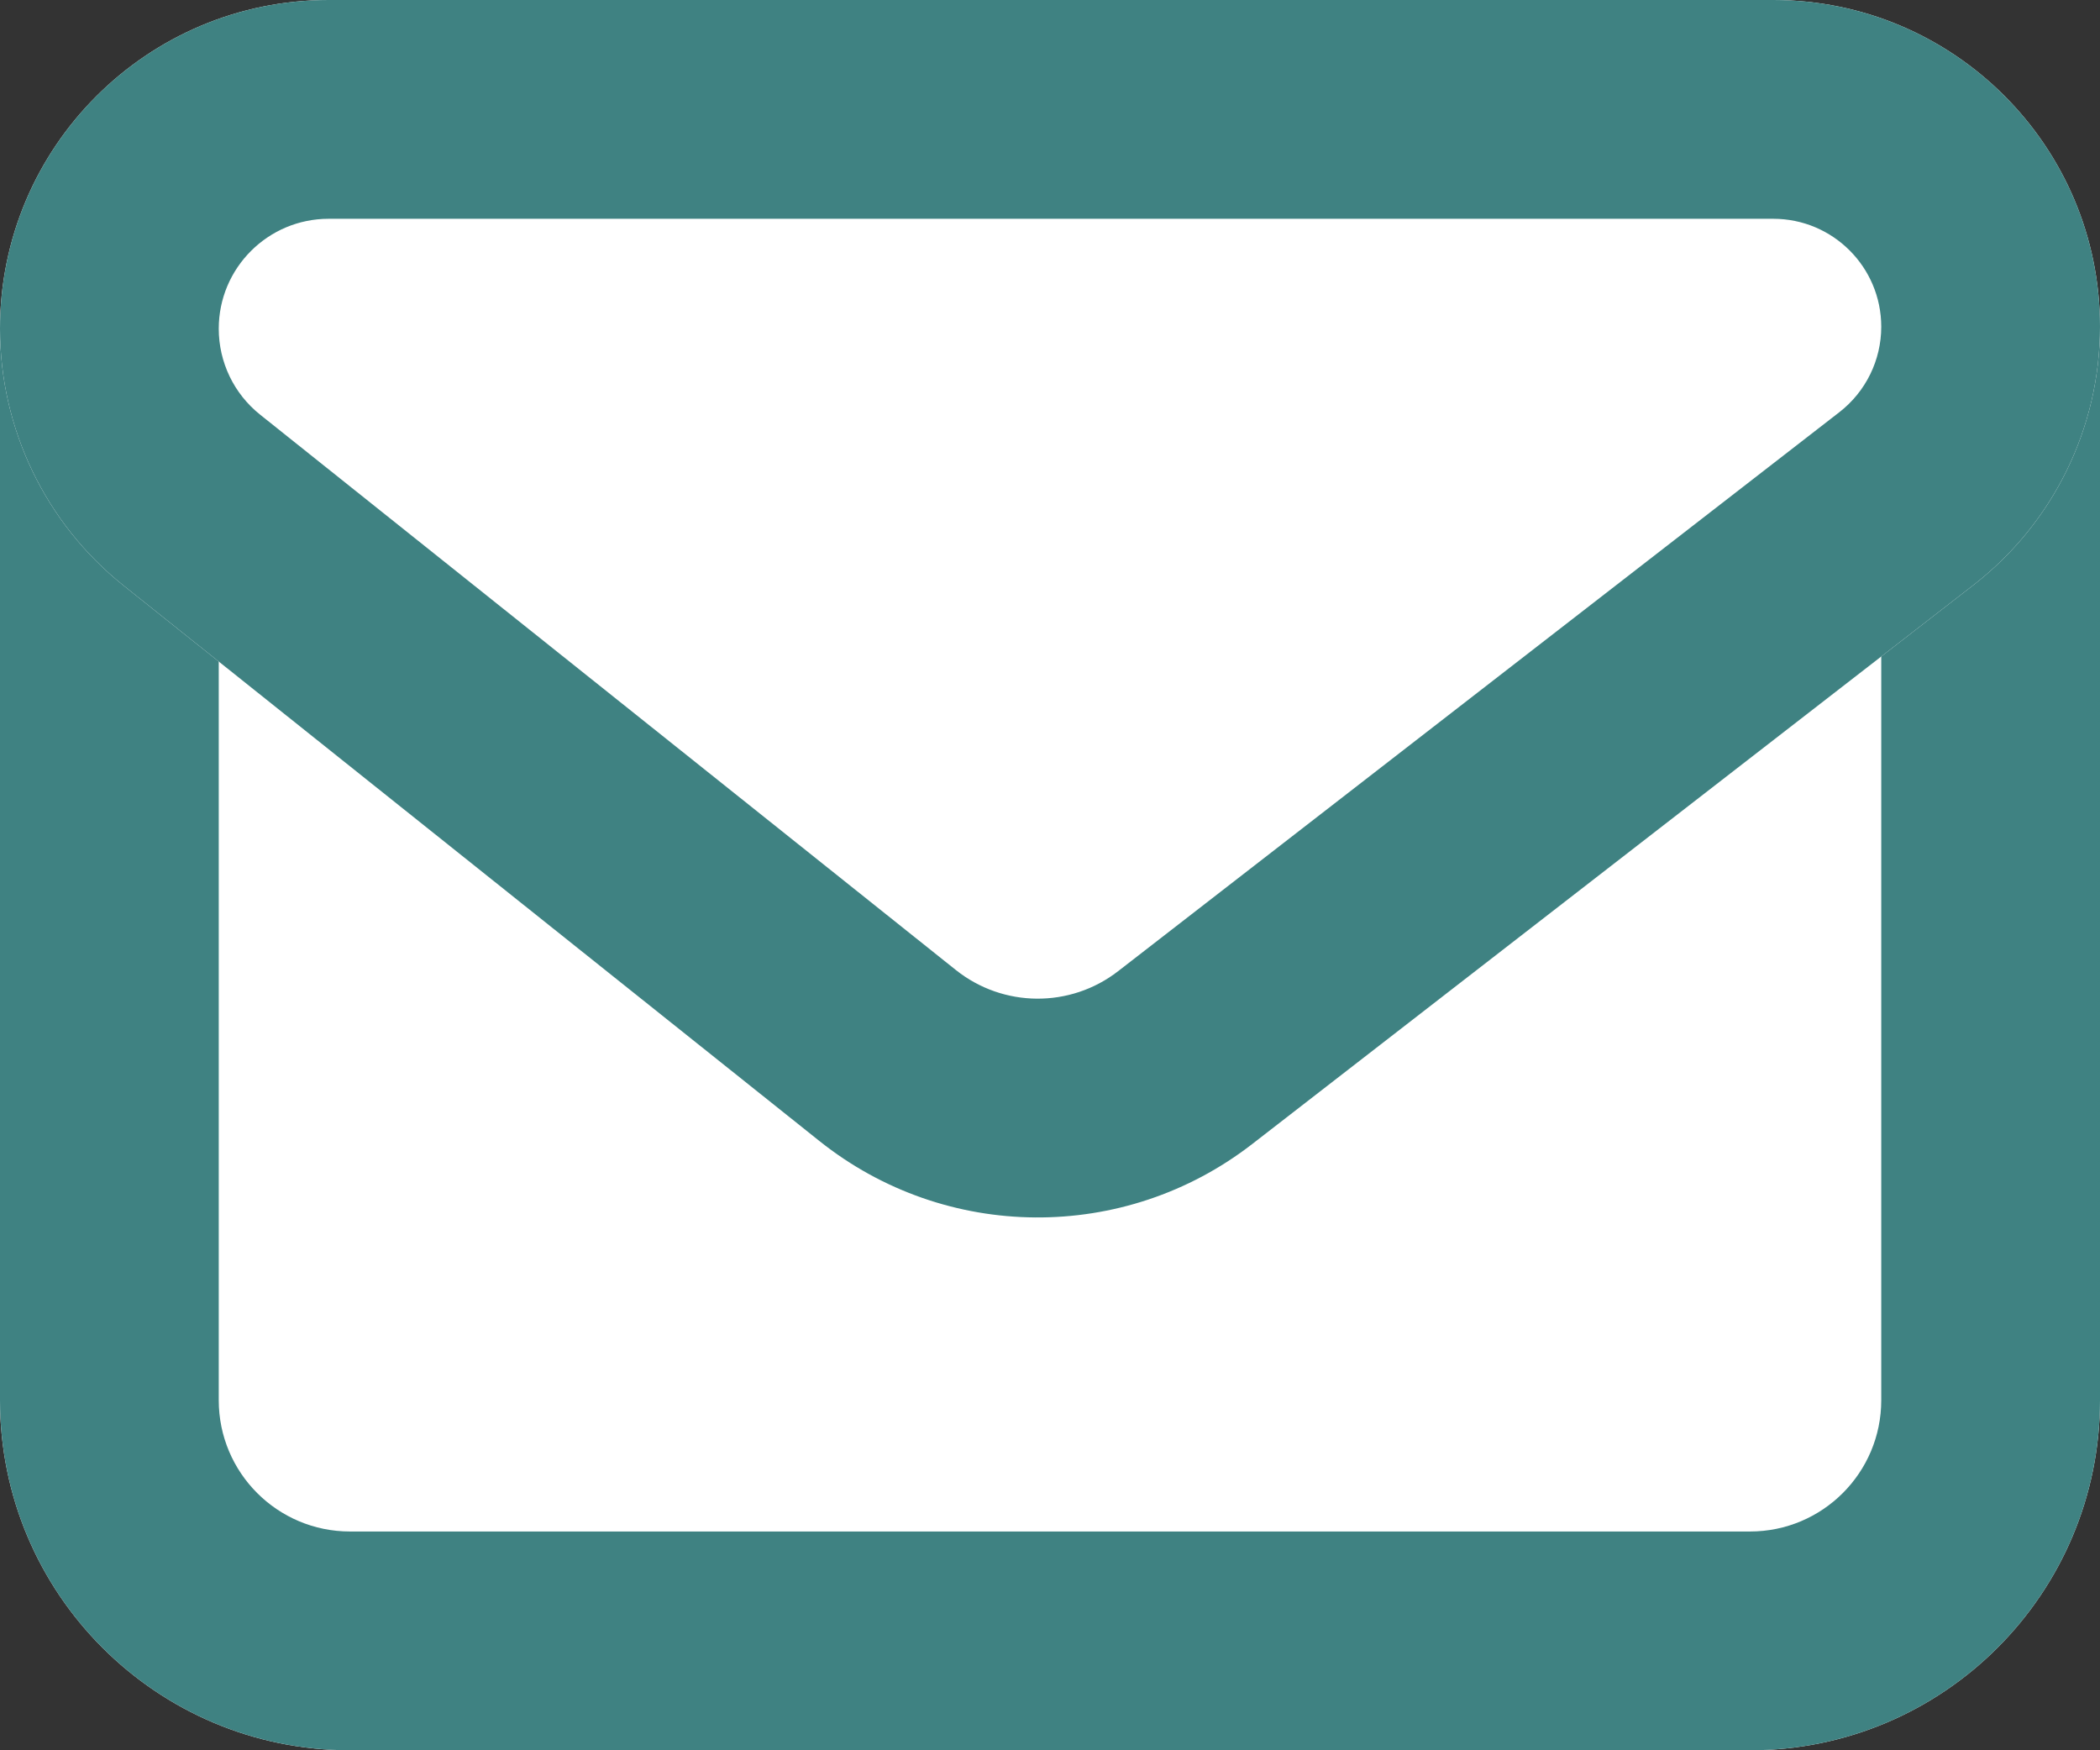<svg width="36" height="30" viewBox="0 0 36 30" fill="none" xmlns="http://www.w3.org/2000/svg">
<rect x="0" y="0" width="36" height="30" fill="#333333" stroke="none"/>
<path d="M36 24C36 27.314 33.314 30 30 30L6 30C2.686 30 0 27.314 0 24V6C0 2.686 2.686 -1.90735e-06 6 -1.90735e-06L30 -1.90735e-06C33.314 -1.90735e-06 36 2.686 36 6V24Z" fill="white"/>
<path fill-rule="evenodd" clip-rule="evenodd" d="M3.75 6V24C3.75 25.243 4.757 26.25 6 26.25L30 26.25C31.243 26.25 32.25 25.243 32.25 24V6C32.25 4.757 31.243 3.75 30 3.75L6 3.75C4.757 3.75 3.75 4.757 3.75 6ZM30 30C33.314 30 36 27.314 36 24V6C36 2.686 33.314 -1.90735e-06 30 -1.90735e-06L6 -1.90735e-06C2.686 -1.90735e-06 0 2.686 0 6V24C0 27.314 2.686 30 6 30L30 30Z" fill="#3F8282"/>
<path d="M36 5.601C36 7.333 35.199 8.967 33.83 10.028L21.465 19.61C19.276 21.306 16.211 21.284 14.047 19.557L2.12 10.038C0.78 8.969 0 7.348 0 5.634C0 2.523 2.523 0 5.634 0L30.399 0C33.492 0 36 2.508 36 5.601Z" fill="white"/>
<path fill-rule="evenodd" clip-rule="evenodd" d="M30.399 3.75L5.634 3.75C4.594 3.75 3.75 4.594 3.75 5.634C3.75 6.208 4.011 6.75 4.459 7.107L16.386 16.626C17.198 17.273 18.347 17.282 19.168 16.646L31.533 7.064C31.985 6.713 32.25 6.173 32.25 5.601C32.25 4.579 31.421 3.75 30.399 3.75ZM33.83 10.028C35.199 8.967 36 7.333 36 5.601C36 2.508 33.492 0 30.399 0L5.634 0C2.523 0 0 2.523 0 5.634C0 7.348 0.78 8.969 2.12 10.038L14.047 19.557C16.211 21.284 19.276 21.306 21.465 19.61L33.83 10.028Z" fill="#3F8282"/>
</svg>
